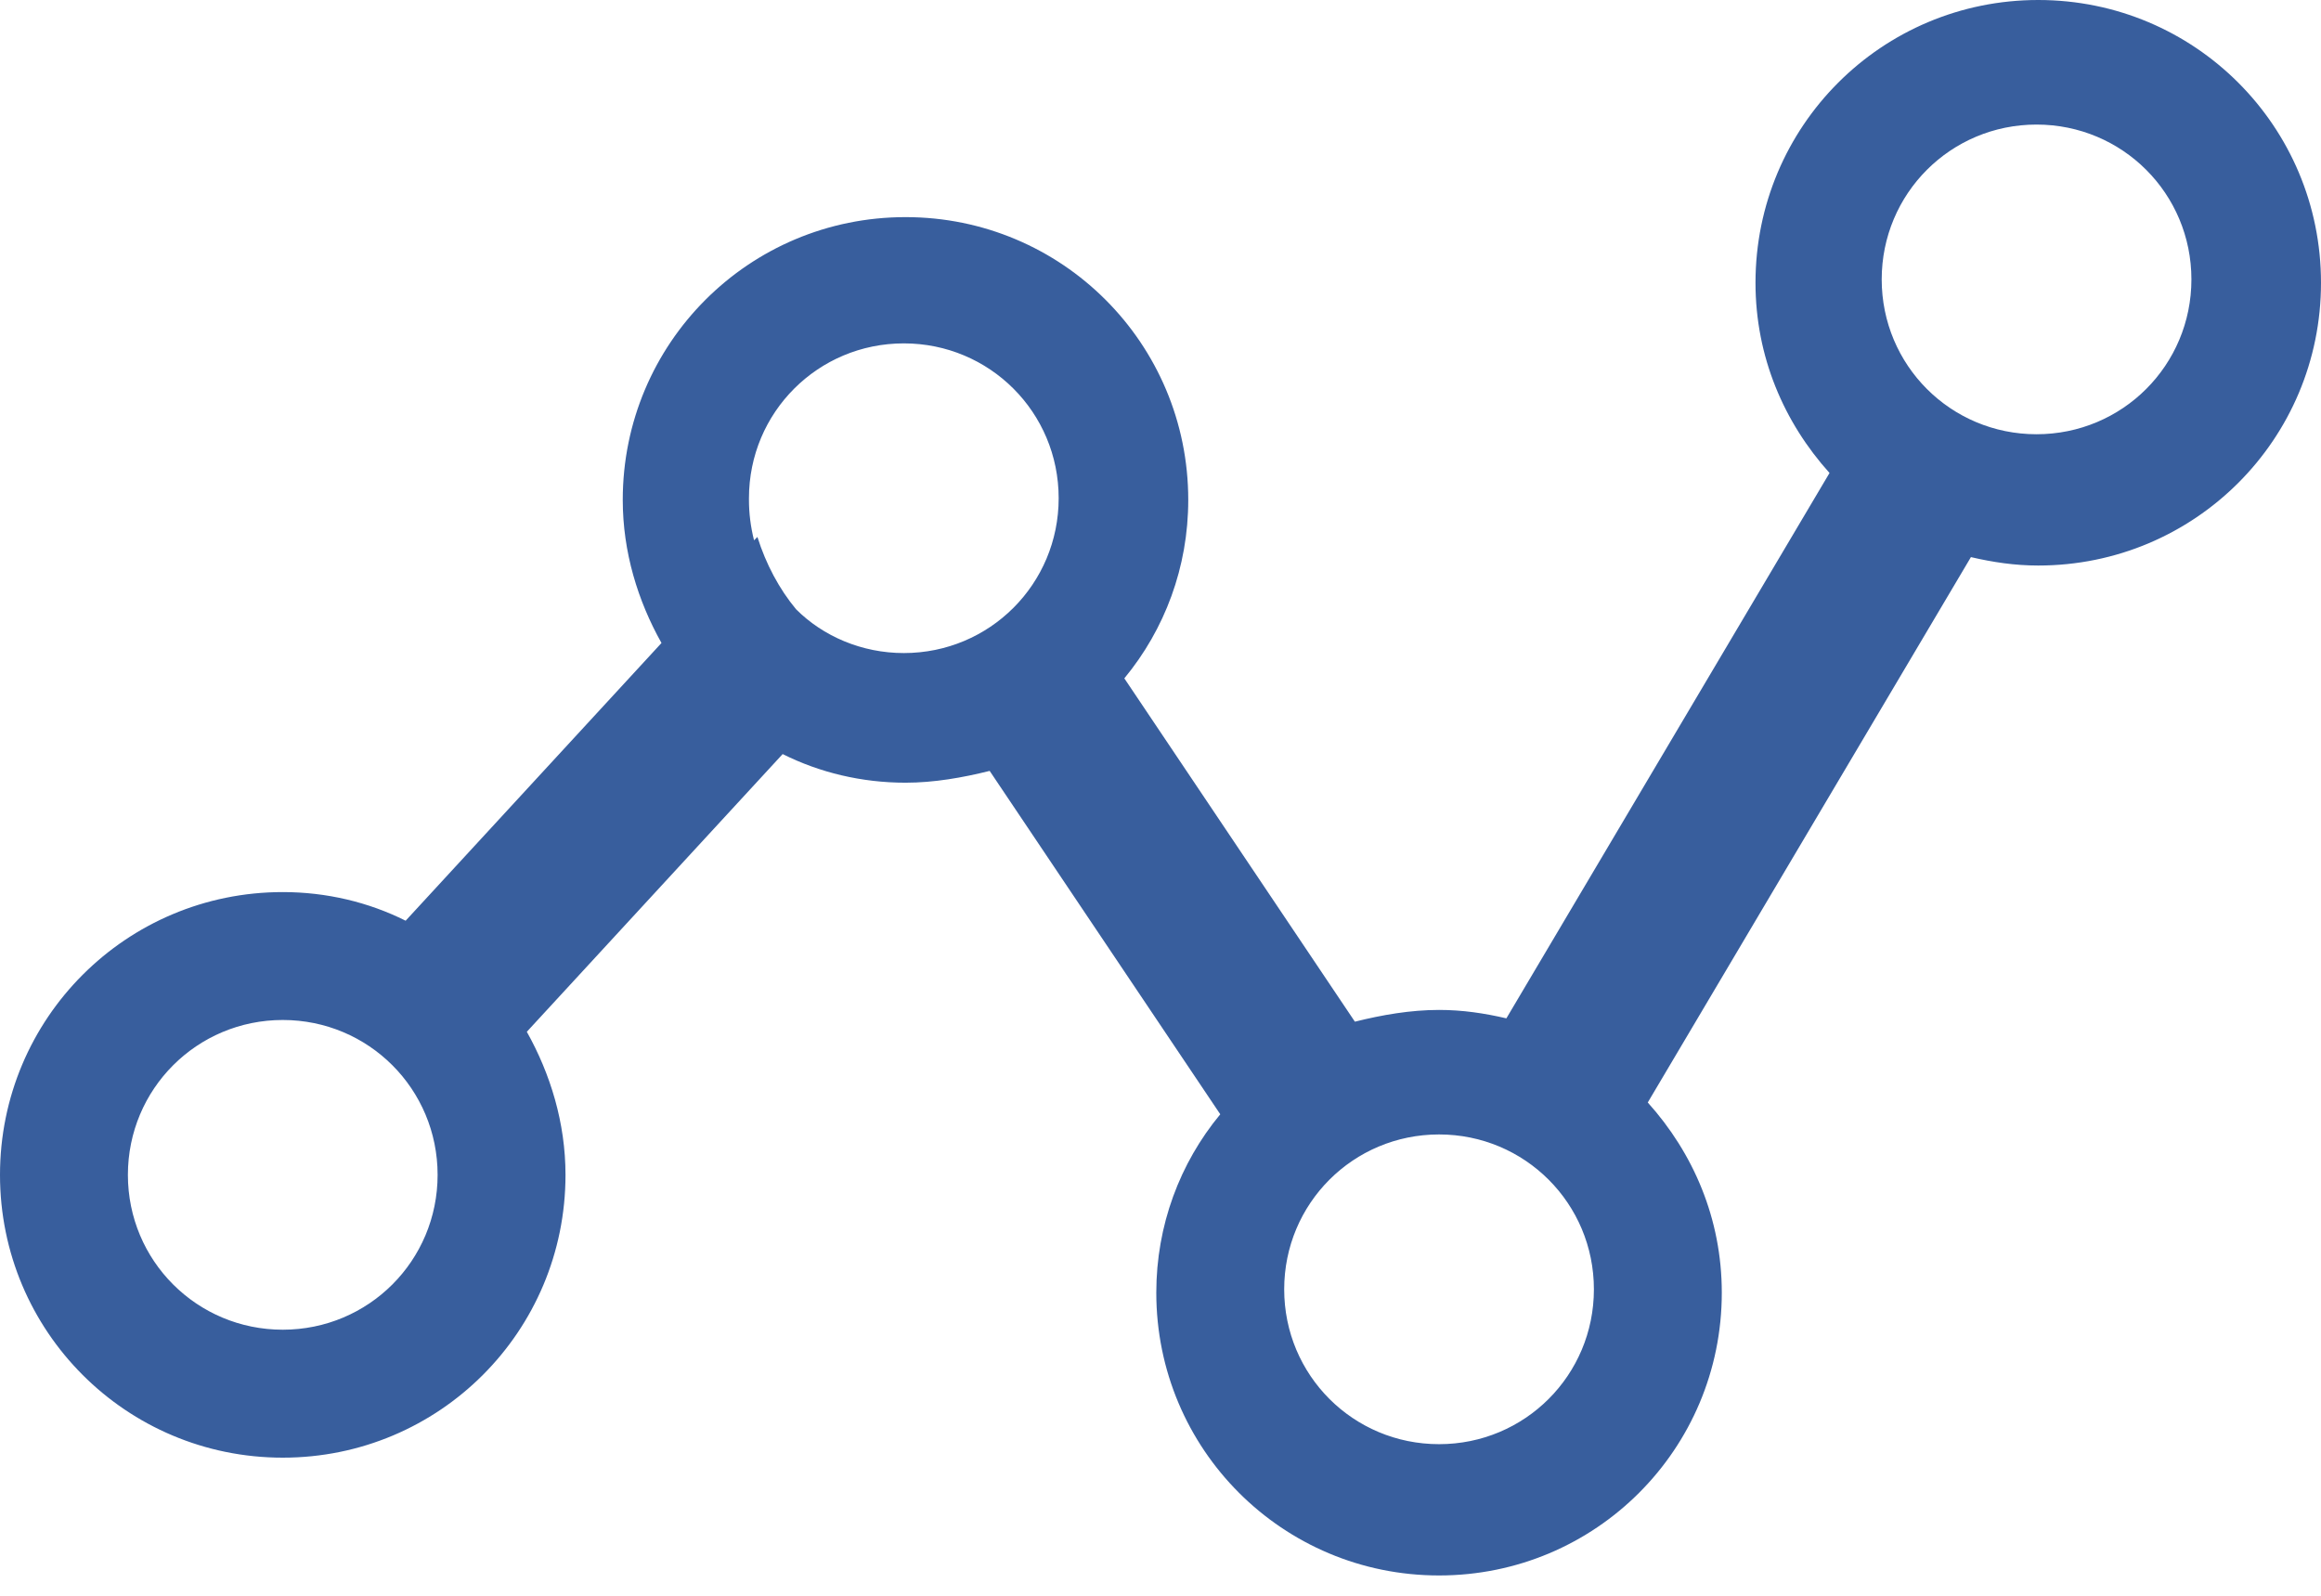 <svg width="48" height="33" viewBox="0 0 48 33" fill="none" xmlns="http://www.w3.org/2000/svg">
<path d="M5.848 30.144C9.085 30.144 11.695 27.533 11.695 24.296C11.695 23.217 11.382 22.207 10.895 21.337L16.186 15.594C16.951 15.977 17.822 16.186 18.727 16.186C19.318 16.186 19.91 16.081 20.467 15.942L25.236 23.043C24.4 24.052 23.913 25.34 23.913 26.732C23.913 29.97 26.524 32.58 29.761 32.58C32.998 32.58 35.608 29.97 35.608 26.732C35.608 25.201 35.017 23.843 34.077 22.799L40.76 11.521C41.212 11.626 41.665 11.695 42.152 11.695C45.389 11.695 48 9.085 48 5.848C48 2.611 45.389 0 42.152 0C38.915 0 36.305 2.611 36.305 5.848C36.305 7.379 36.896 8.737 37.836 9.781L31.153 21.059C30.701 20.954 30.248 20.885 29.761 20.885C29.169 20.885 28.577 20.989 28.02 21.128L23.252 14.028C24.087 13.018 24.574 11.73 24.574 10.338C24.574 7.101 21.964 4.49 18.727 4.49C15.489 4.49 12.879 7.101 12.879 10.338C12.879 11.417 13.192 12.426 13.68 13.297L8.389 19.04C7.623 18.657 6.753 18.448 5.848 18.448C2.611 18.448 0 21.059 0 24.296C0 27.533 2.611 30.144 5.848 30.144ZM42.117 2.576C43.893 2.576 45.32 4.003 45.32 5.778C45.32 7.553 43.893 8.98 42.117 8.98C40.342 8.98 38.915 7.553 38.915 5.778C38.915 4.003 40.342 2.576 42.117 2.576ZM32.963 26.663C32.963 28.438 31.536 29.865 29.761 29.865C27.985 29.865 26.558 28.438 26.558 26.663C26.558 24.888 27.985 23.46 29.761 23.46C31.536 23.46 32.963 24.888 32.963 26.663ZM15.489 10.303C15.489 8.528 16.917 7.101 18.692 7.101C20.467 7.101 21.894 8.528 21.894 10.303C21.894 12.078 20.467 13.505 18.692 13.505C17.822 13.505 17.021 13.157 16.464 12.6C16.116 12.183 15.838 11.661 15.664 11.104L15.594 11.173C15.524 10.895 15.489 10.616 15.489 10.338V10.303ZM5.848 21.093C7.623 21.093 9.05 22.521 9.05 24.296C9.05 26.071 7.623 27.498 5.848 27.498C4.073 27.498 2.645 26.071 2.645 24.296C2.645 22.521 4.073 21.093 5.848 21.093Z" fill="#385E9D"/>
</svg>
